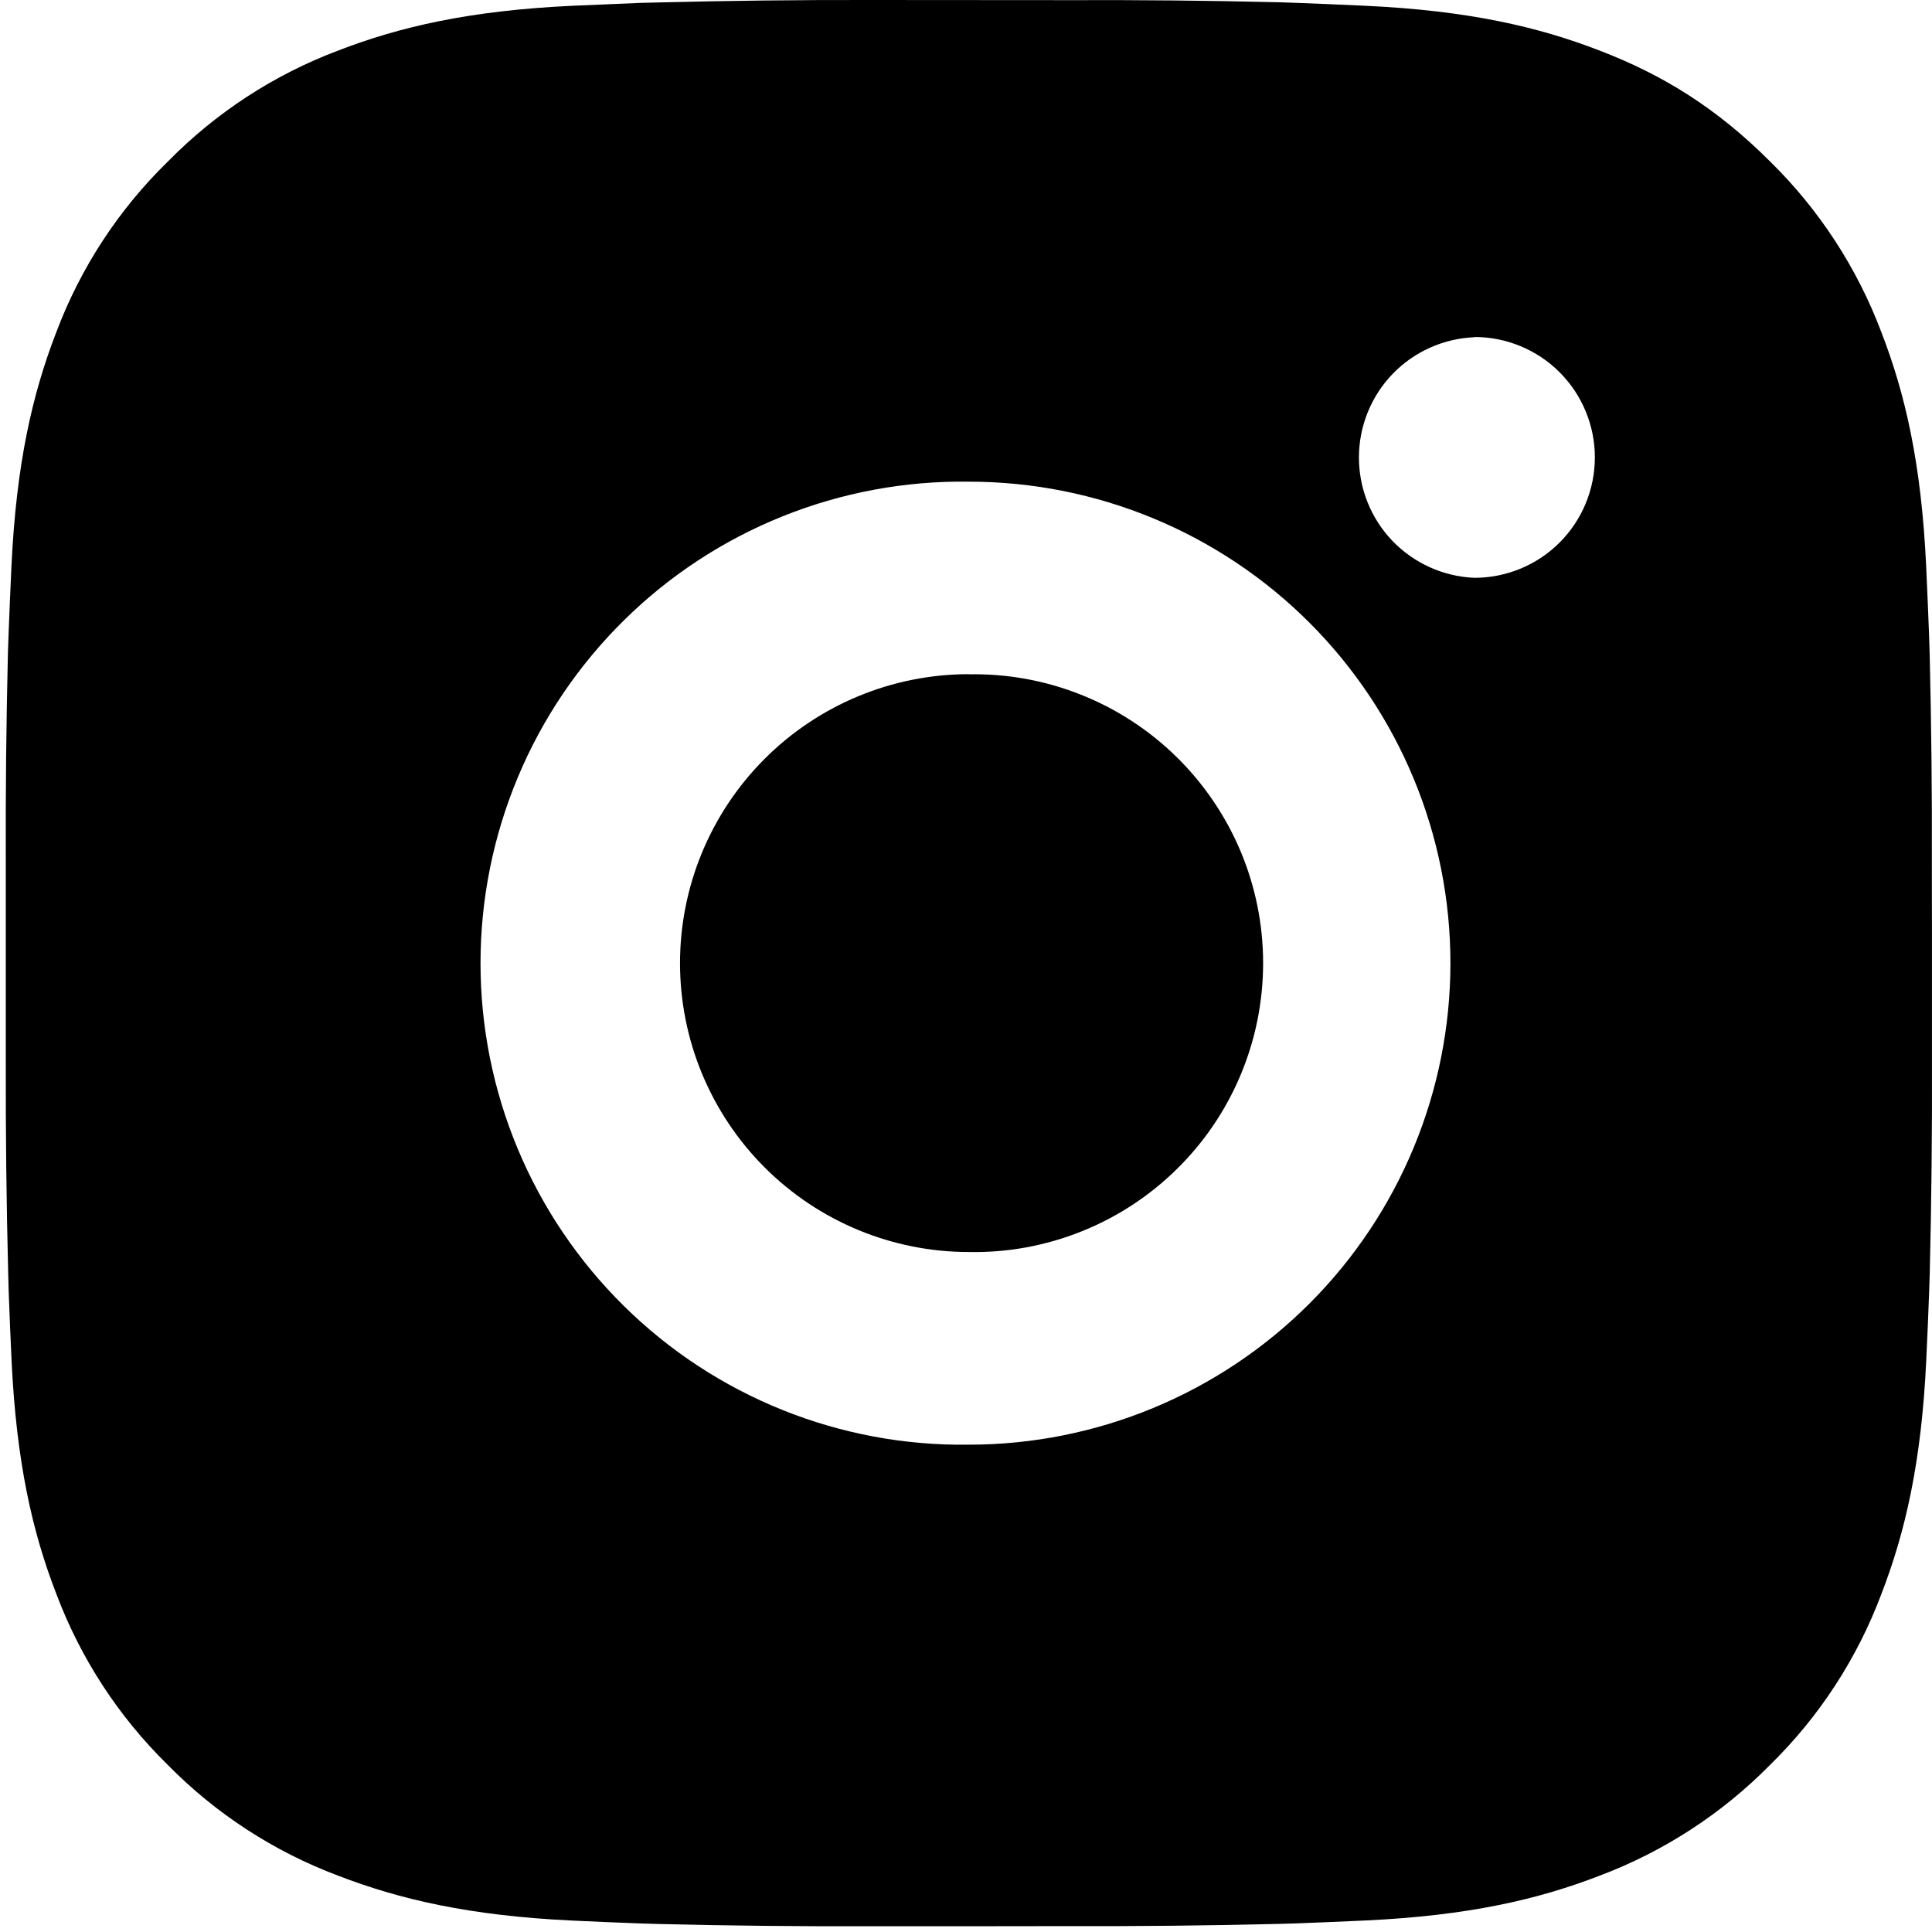 <svg width="42" height="42" viewBox="0 0 42 42" fill="none" xmlns="http://www.w3.org/2000/svg">
<path d="M23.215 0.003C24.742 -0.003 26.27 0.012 27.798 0.049L28.204 0.063C28.673 0.08 29.136 0.101 29.695 0.126C31.922 0.231 33.442 0.583 34.776 1.1C36.158 1.631 37.322 2.352 38.486 3.516C39.55 4.562 40.374 5.827 40.9 7.224C41.417 8.557 41.769 10.079 41.873 12.307C41.898 12.864 41.919 13.329 41.936 13.798L41.949 14.204C41.986 15.731 42.002 17.258 41.997 18.785L41.999 20.347V23.09C42.004 24.618 41.988 26.145 41.951 27.673L41.938 28.079C41.922 28.548 41.901 29.011 41.875 29.57C41.771 31.797 41.415 33.318 40.9 34.651C40.376 36.049 39.552 37.316 38.486 38.361C37.439 39.425 36.173 40.249 34.776 40.775C33.442 41.292 31.922 41.644 29.695 41.749C29.136 41.774 28.673 41.795 28.204 41.812L27.798 41.824C26.27 41.861 24.742 41.877 23.215 41.872L21.653 41.874H18.912C17.384 41.88 15.857 41.864 14.329 41.826L13.923 41.814C13.426 41.796 12.929 41.775 12.432 41.751C10.205 41.646 8.685 41.29 7.349 40.775C5.952 40.25 4.686 39.426 3.641 38.361C2.575 37.315 1.751 36.049 1.225 34.651C0.708 33.318 0.356 31.797 0.251 29.57C0.228 29.073 0.207 28.576 0.189 28.079L0.178 27.673C0.139 26.145 0.122 24.618 0.126 23.09V18.785C0.12 17.258 0.135 15.731 0.172 14.204L0.186 13.798C0.203 13.329 0.224 12.864 0.249 12.307C0.354 10.077 0.706 8.56 1.223 7.224C1.749 5.826 2.575 4.561 3.643 3.518C4.688 2.452 5.952 1.626 7.349 1.1C8.685 0.583 10.203 0.231 12.432 0.126L13.923 0.063L14.329 0.053C15.856 0.014 17.383 -0.003 18.91 0L23.215 0.003ZM21.062 10.471C19.675 10.451 18.298 10.708 17.011 11.225C15.724 11.742 14.552 12.51 13.565 13.484C12.577 14.458 11.792 15.618 11.257 16.898C10.722 18.178 10.446 19.551 10.446 20.939C10.446 22.326 10.722 23.699 11.257 24.979C11.792 26.259 12.577 27.419 13.565 28.393C14.552 29.367 15.724 30.135 17.011 30.652C18.298 31.169 19.675 31.426 21.062 31.406C23.839 31.406 26.501 30.303 28.465 28.34C30.428 26.377 31.531 23.714 31.531 20.938C31.531 18.161 30.428 15.498 28.465 13.535C26.501 11.572 23.839 10.471 21.062 10.471ZM21.062 14.659C21.897 14.643 22.726 14.794 23.501 15.103C24.276 15.411 24.982 15.871 25.578 16.456C26.173 17.041 26.646 17.738 26.97 18.507C27.293 19.277 27.459 20.103 27.459 20.937C27.459 21.772 27.293 22.598 26.97 23.368C26.648 24.137 26.175 24.835 25.579 25.419C24.984 26.004 24.278 26.465 23.503 26.773C22.728 27.082 21.899 27.234 21.064 27.218C19.399 27.218 17.801 26.557 16.623 25.379C15.445 24.201 14.783 22.603 14.783 20.938C14.783 19.272 15.445 17.674 16.623 16.496C17.801 15.318 19.399 14.656 21.064 14.656L21.062 14.659ZM32.054 7.331C31.379 7.358 30.74 7.645 30.271 8.132C29.803 8.62 29.542 9.27 29.542 9.946C29.542 10.621 29.803 11.271 30.271 11.759C30.74 12.246 31.379 12.534 32.054 12.561C32.748 12.561 33.414 12.285 33.905 11.794C34.395 11.303 34.671 10.638 34.671 9.943C34.671 9.249 34.395 8.584 33.905 8.093C33.414 7.602 32.748 7.326 32.054 7.326V7.331Z" fill="black"/>
</svg>
